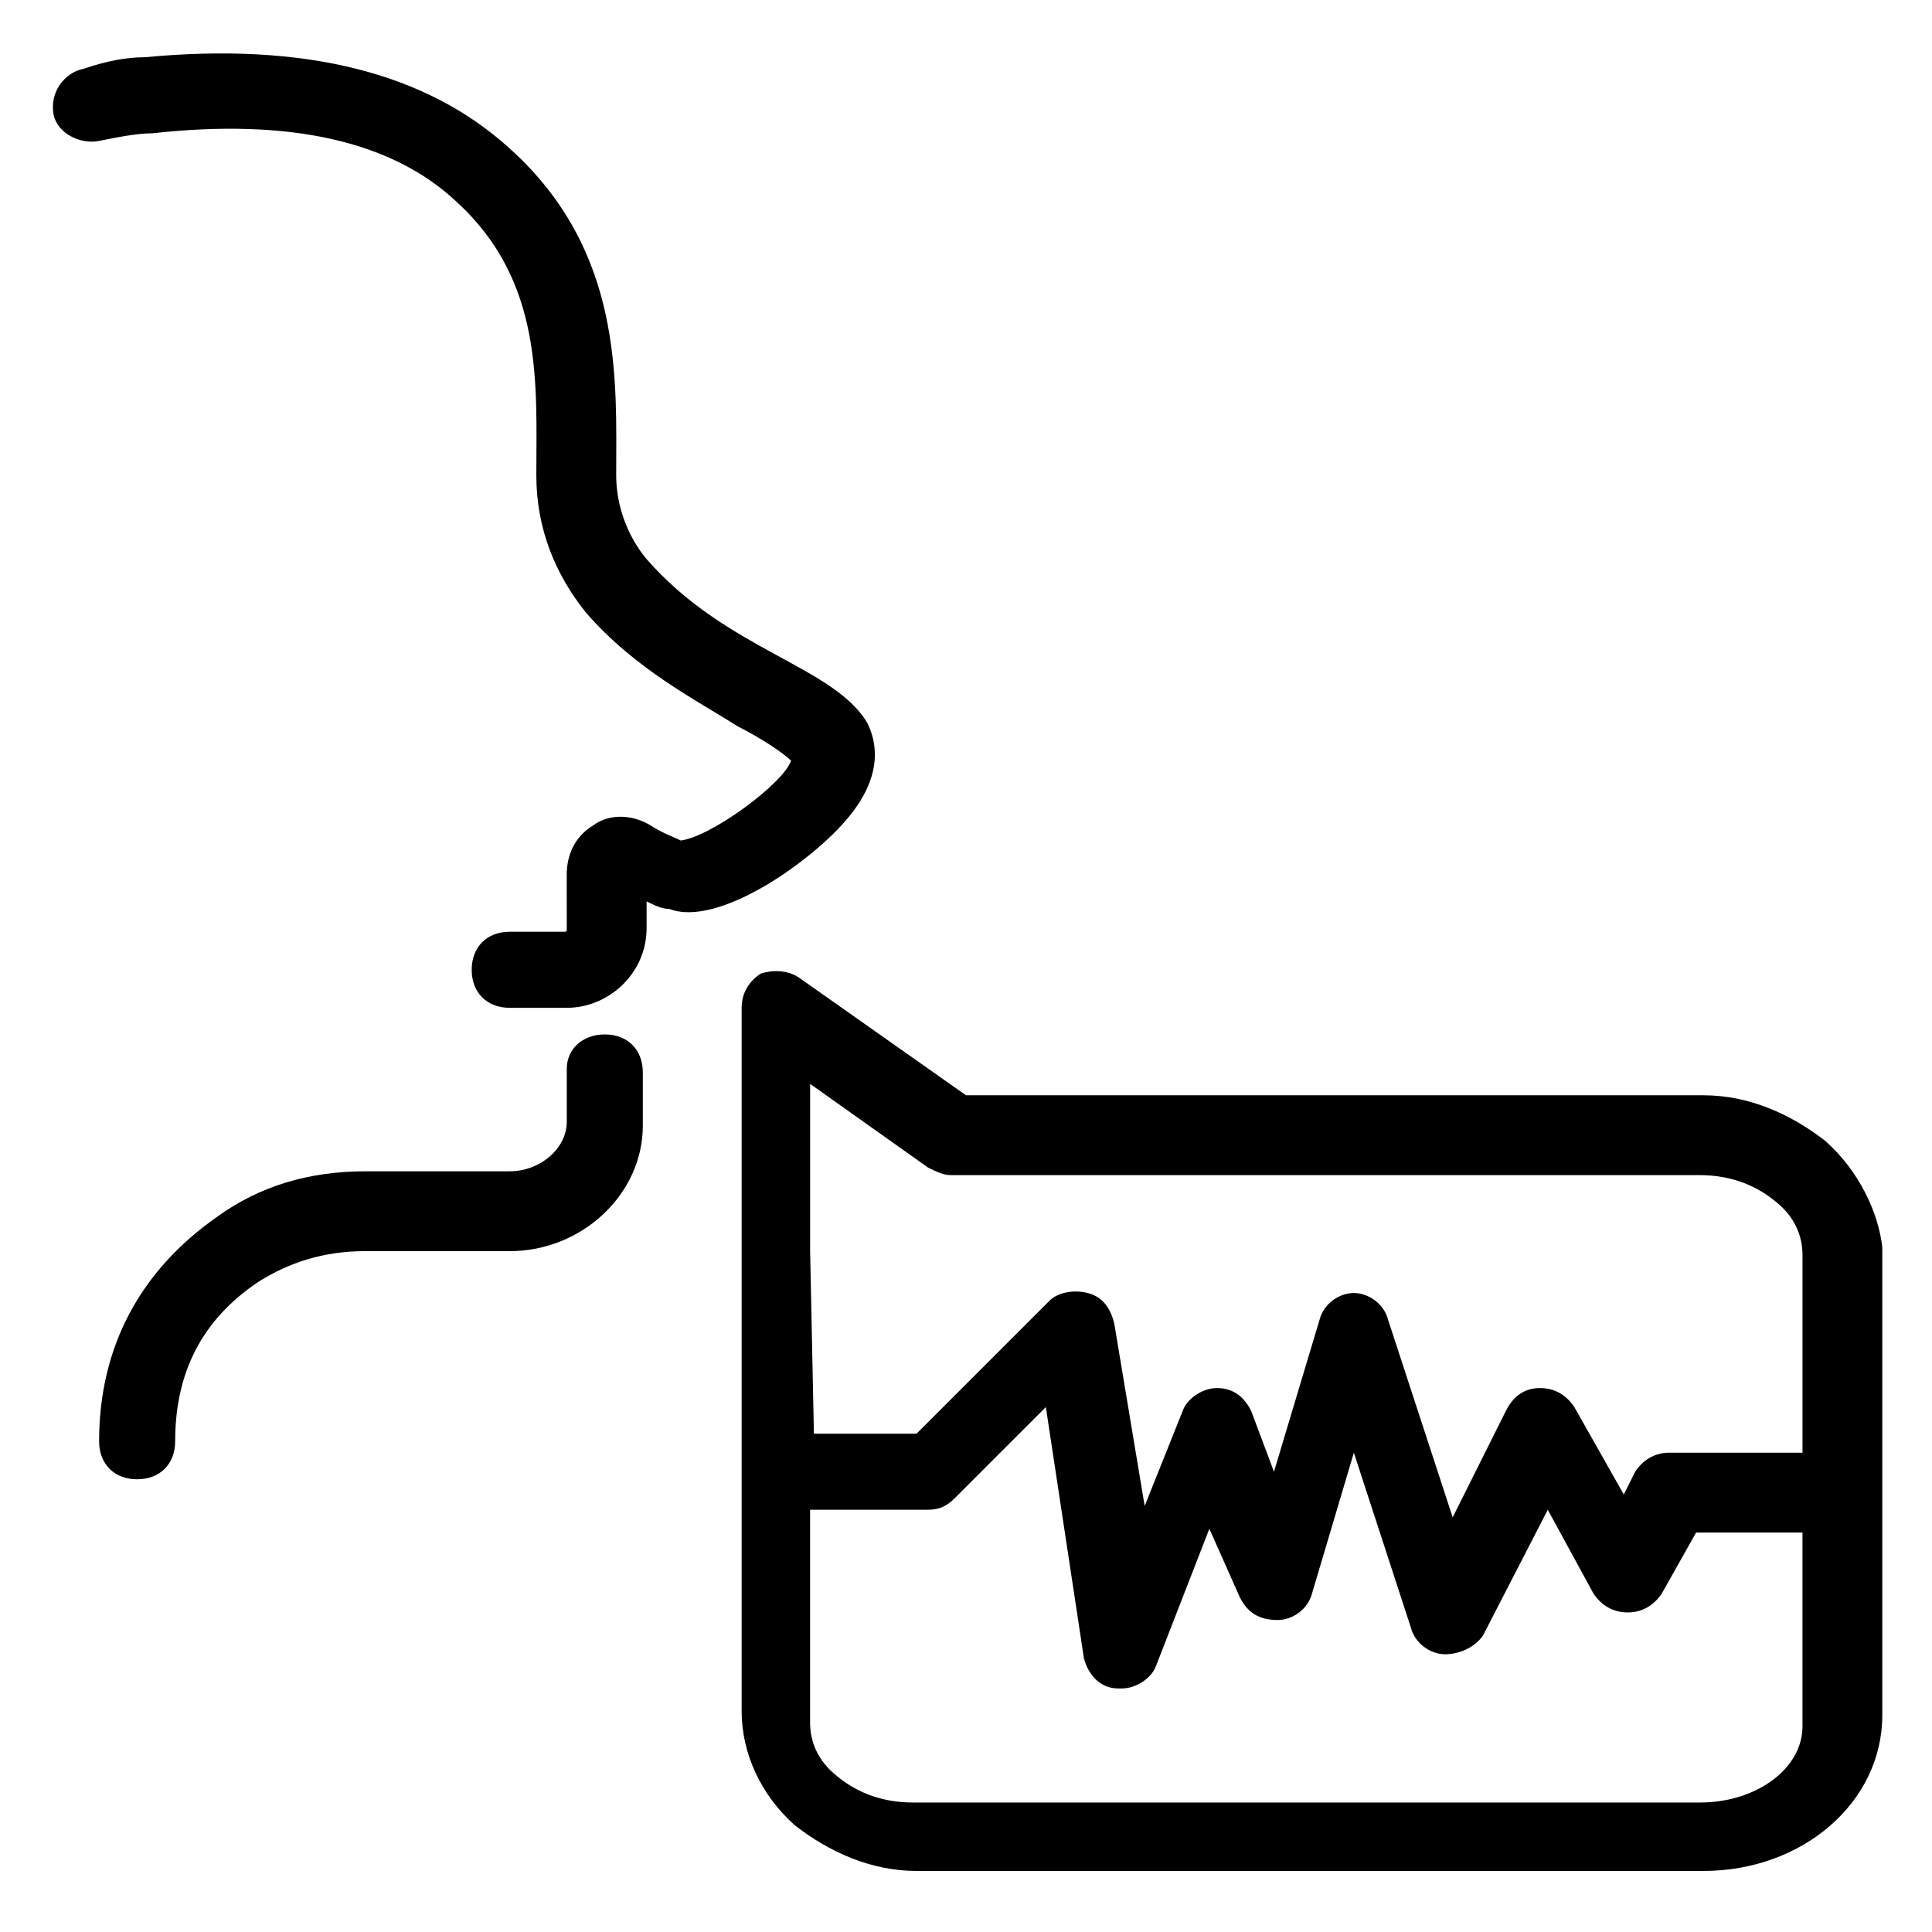 <?xml version="1.0" encoding="UTF-8"?>
<!-- Uploaded to: SVG Repo, www.svgrepo.com, Generator: SVG Repo Mixer Tools -->
<svg fill="#000000" width="800px" height="800px" version="1.1" viewBox="144 144 512 512" xmlns="http://www.w3.org/2000/svg">
 <g>
  <path d="m627.72 446.35c-9.07-7.055-20.152-12.09-32.242-12.09h-195.48l-44.336-31.234c-3.023-2.016-7.055-2.016-10.078-1.008-3.023 2.016-5.039 5.039-5.039 9.07v186.41c0 11.082 5.039 22.168 14.105 30.23 9.07 7.055 20.152 12.09 32.242 12.09h208.58c26.199 0 47.359-18.137 47.359-41.312v-123.94c-1.004-9.074-6.043-20.156-15.113-28.219zm-269.03 29.223v-44.336l31.234 22.168c2.016 1.008 4.031 2.016 6.047 2.016h198.5c7.055 0 14.105 2.016 20.152 7.055 5.039 4.031 7.055 9.07 7.055 14.105v52.395h-35.266c-4.031 0-7.055 2.016-9.07 5.039l-3.023 6.047-13.098-23.176c-2.016-3.023-5.039-5.039-9.07-5.039s-7.055 2.016-9.07 6.047l-14.105 28.215-17.129-52.395c-1.008-4.031-5.039-7.055-9.07-7.055s-8.062 3.023-9.07 7.055l-12.09 40.305-6.047-16.121c-2.016-4.031-5.039-6.047-9.07-6.047s-8.062 3.023-9.07 6.047l-10.078 25.191-8.062-48.367c-1.008-4.031-3.023-7.055-7.055-8.062s-8.062 0-10.078 2.016l-35.266 35.266h-27.191zm235.78 146.11h-208.58c-7.055 0-14.105-2.016-20.152-7.055-5.039-4.031-7.055-9.07-7.055-14.105v-56.426h31.238c3.023 0 5.039-1.008 7.055-3.023l24.184-24.184 10.078 66.504c1.008 4.031 4.031 8.062 9.07 8.062h1.008c4.031 0 8.062-3.023 9.07-6.047l14.105-36.273 8.062 18.137c2.016 4.031 5.039 6.047 10.078 6.047 4.031 0 8.062-3.023 9.07-7.055l11.082-37.281 15.113 46.352c1.008 4.031 5.039 7.055 9.07 7.055s8.062-2.016 10.078-5.039l17.129-33.25 12.09 22.168c2.016 3.023 5.039 5.039 9.07 5.039s7.055-2.016 9.07-5.039l9.07-16.121 28.199-0.008v51.391c0 11.082-12.094 20.152-27.207 20.152z"/>
  <path d="m170.26 181.34c5.039-1.008 10.078-2.016 14.105-2.016 36.273-4.031 63.48 2.016 80.609 18.137 23.176 21.16 21.16 48.367 21.16 72.547 0 14.105 5.039 26.199 13.098 36.273 13.098 15.113 29.223 23.176 40.305 30.23 6.047 3.023 12.09 7.055 14.105 9.07-2.016 6.047-21.16 20.152-29.223 21.16-2.016-1.008-5.039-2.016-8.062-4.031-5.039-3.023-11.082-3.023-15.113 0-5.039 3.023-7.055 8.062-7.055 13.098l0.008 14.109c0 1.008 0 1.008-1.008 1.008h-14.105c-6.047 0-10.078 4.031-10.078 10.078 0 6.047 4.031 10.078 10.078 10.078h15.113c11.082 0 21.16-9.07 21.16-21.16v-7.055c2.016 1.008 4.031 2.016 6.047 2.016 13.098 5.039 38.289-13.098 47.359-24.184 10.078-12.09 7.055-21.16 5.039-25.191-9.07-15.113-37.281-19.145-58.441-43.328-5.039-6.047-8.062-14.105-8.062-22.168 0-25.191 2.016-59.449-28.215-86.656-22.168-20.152-54.41-28.215-96.73-24.184-5.039 0-10.078 1.008-16.121 3.023-5.043 1.008-9.07 6.047-8.062 12.094 1.004 5.035 7.051 8.059 12.09 7.051z"/>
  <path d="m294.2 427.2v14.105c0 7.055-7.055 13.098-15.113 13.098l-38.293 0.004c-15.113 0-28.215 4.031-39.297 12.09-20.152 14.105-31.234 34.258-31.234 59.449 0 6.047 4.031 10.078 10.078 10.078s10.078-4.031 10.078-10.078c0-18.137 7.055-32.242 22.168-42.32 8.062-5.039 17.129-8.062 28.215-8.062l38.285 0.004c19.145 0 35.266-15.113 35.266-33.25v-14.105c0-6.047-4.031-10.078-10.078-10.078-6.043 0-10.074 4.031-10.074 9.066z"/>
 </g>
</svg>